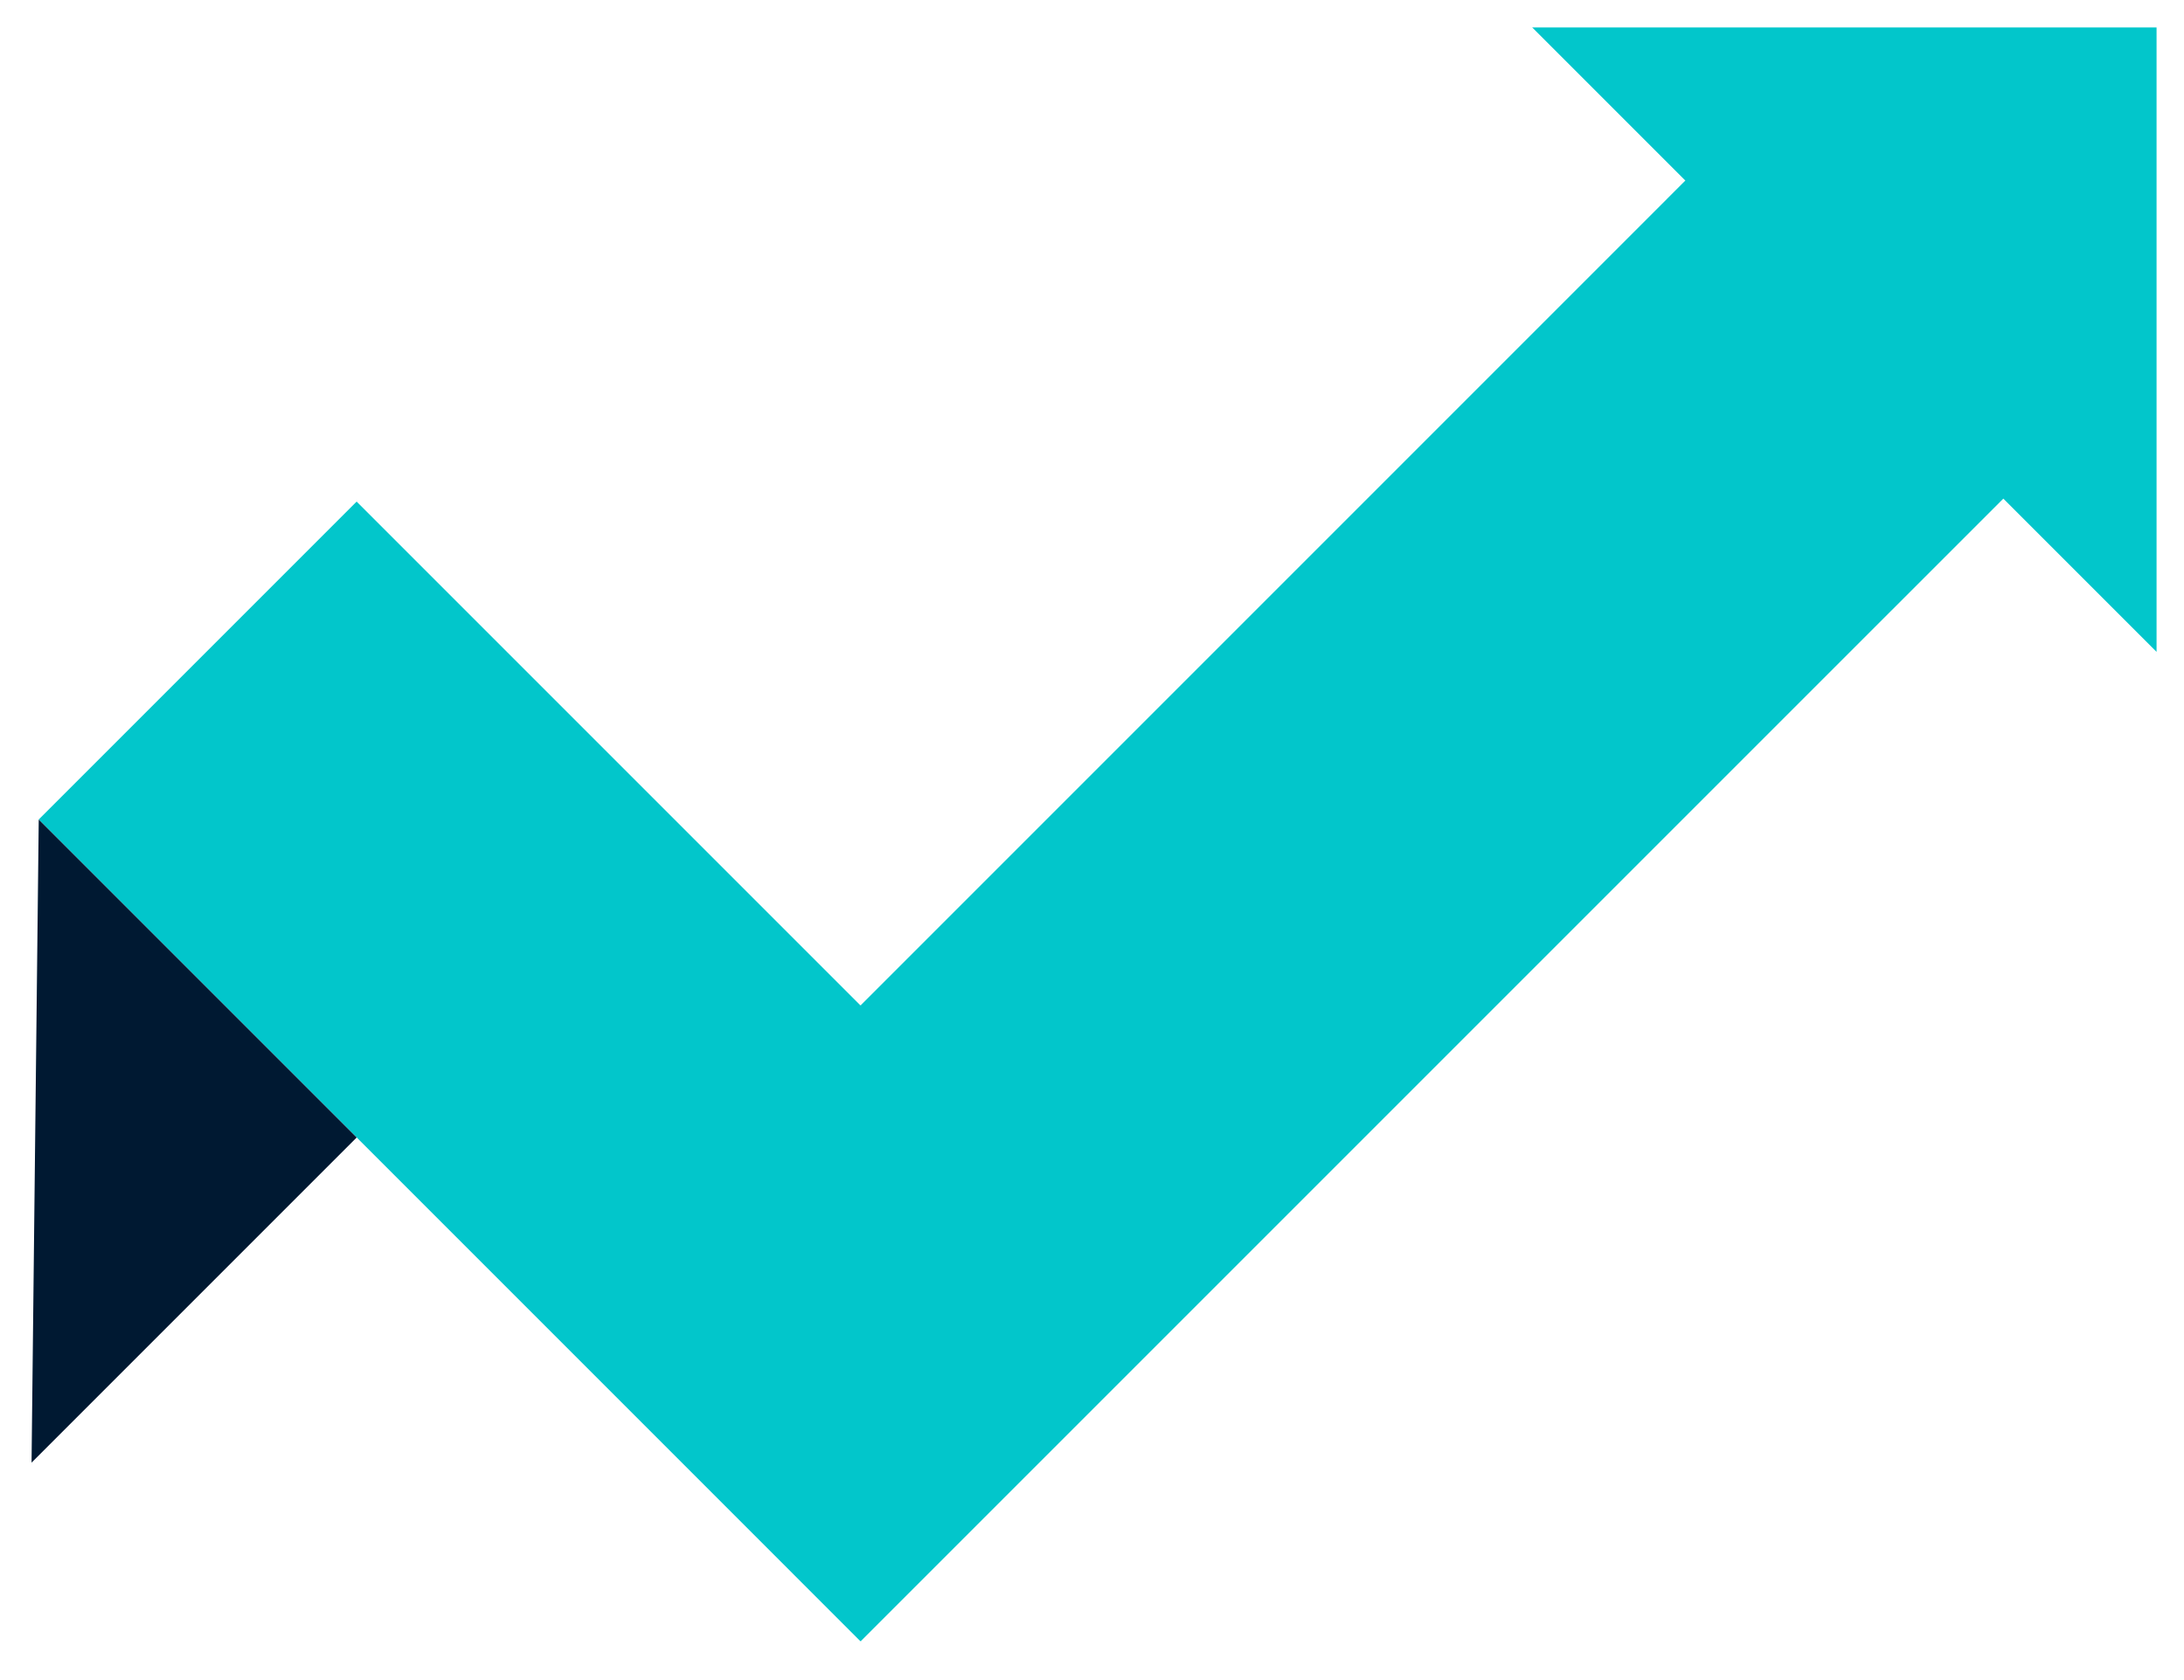 <svg xmlns="http://www.w3.org/2000/svg" width="39.807" height="30.623" viewBox="0 0 39.807 30.623"><g id="Group_7512" data-name="Group 7512" transform="translate(0.575 -4.717)"><path id="Union_4" data-name="Union 4" d="M-757.4,140.036h0l-10.6-10.6,5.794-5.794,9.184,9.184,15.034-15.035L-740.779,115h11.38v11.381l-2.793-2.793-20.829,20.828Z" transform="translate(768.131 -109.783)" fill="#02c6cb" stroke="rgba(0,0,0,0)" stroke-miterlimit="10" stroke-width="1"></path><path id="Path_3883" data-name="Path 3883" d="M0,51.047l5.926-5.926L.131,39.326Z" transform="translate(0 -19.672)" fill="#001932"></path></g></svg>